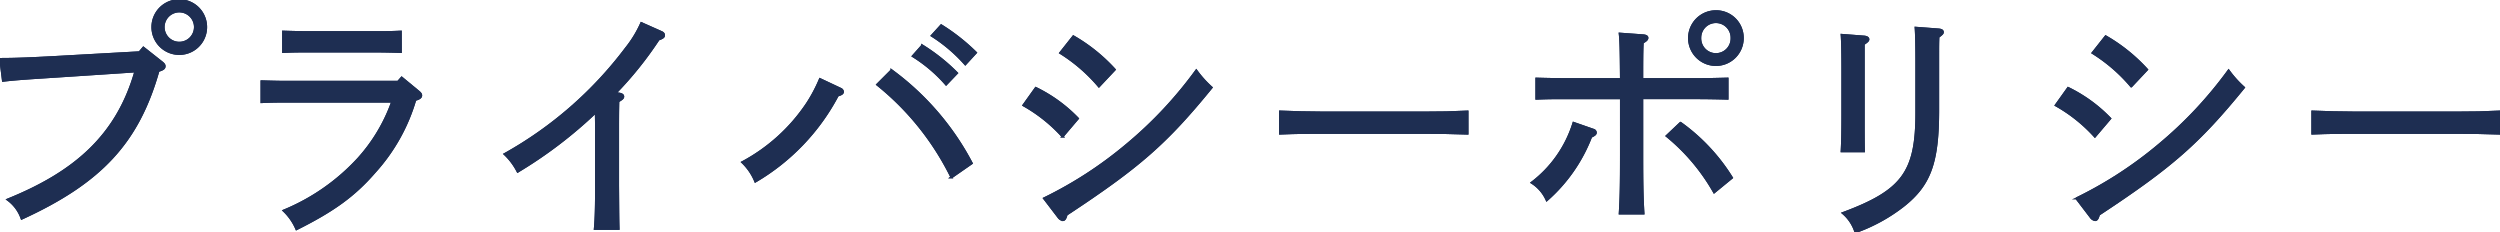 <svg xmlns="http://www.w3.org/2000/svg" xmlns:xlink="http://www.w3.org/1999/xlink" width="282.374" height="26.256" viewBox="0 0 282.374 26.256">
  <defs>
    <clipPath id="clip-path">
      <rect id="長方形_676" data-name="長方形 676" width="282.374" height="26.256" transform="translate(0 0)" fill="#1e2e52" stroke="#1e2e52" stroke-width="0.24"/>
    </clipPath>
  </defs>
  <g id="グループ_464" data-name="グループ 464" transform="translate(0 0)">
    <g id="グループ_464-2" data-name="グループ 464" transform="translate(0 0)" clip-path="url(#clip-path)">
      <path id="パス_3604" data-name="パス 3604" d="M16.291,5.476,18.4,7.142c.167.139.278.25.278.417,0,.25-.166.361-.694.527-2.3,8.078-6.468,12.575-15.435,16.684A4.392,4.392,0,0,0,.967,22.632C8.518,19.579,13.32,15.442,15.4,8.141l-7.551.5C3.687,8.918,2.077,9,.439,9.2L.134,6.753c1.582,0,3.331-.055,7.69-.306L15.847,6ZM23.37,3.144a3.026,3.026,0,1,1-6.052,0,3.026,3.026,0,1,1,6.052,0m-4.8,0a1.777,1.777,0,1,0,3.554,0,1.777,1.777,0,1,0-3.554,0" transform="translate(-0.096 -0.085)" fill="#1e2e52" stroke="#1e2e52" stroke-width="0.24"/>
      <path id="パス_3605" data-name="パス 3605" d="M16.291,5.476,18.4,7.142c.167.139.278.25.278.417,0,.25-.166.361-.694.527-2.3,8.078-6.468,12.575-15.435,16.684A4.392,4.392,0,0,0,.967,22.632C8.518,19.579,13.32,15.442,15.4,8.141l-7.551.5C3.687,8.918,2.077,9,.439,9.2L.134,6.753c1.582,0,3.331-.055,7.69-.306L15.847,6ZM23.37,3.144a3.026,3.026,0,1,1-6.052,0,3.026,3.026,0,1,1,6.052,0Zm-4.8,0a1.777,1.777,0,1,0,3.554,0,1.777,1.777,0,1,0-3.554,0Z" transform="translate(-0.096 -0.085)" fill="#1e2e52" stroke="#1e2e52" stroke-miterlimit="10" stroke-width="0.24"/>
      <path id="パス_3606" data-name="パス 3606" d="M105.485,18.412c.861.027,1.943.055,2.776.055h12.631l.416-.472,1.915,1.582c.195.166.278.278.278.416,0,.222-.194.361-.666.5a20.923,20.923,0,0,1-4.58,8.162c-2.332,2.693-4.72,4.386-8.828,6.44a6.234,6.234,0,0,0-1.443-2.082,23.627,23.627,0,0,0,8.411-5.858,19.1,19.1,0,0,0,3.859-6.468H108.261c-.916,0-1.471,0-2.776.055ZM121.2,15.08c-.777-.028-1.971-.055-2.776-.055H110.7c-1.083,0-1.582,0-2.776.055V12.8c.805.028,1.971.055,2.776.055h7.717c1.083,0,1.61,0,2.776-.055Z" transform="translate(-75.937 -9.218)" fill="#1e2e52" stroke="#1e2e52" stroke-width="0.24"/>
      <path id="パス_3607" data-name="パス 3607" d="M105.485,18.412c.861.027,1.943.055,2.776.055h12.631l.416-.472,1.915,1.582c.195.166.278.278.278.416,0,.222-.194.361-.666.5a20.923,20.923,0,0,1-4.58,8.162c-2.332,2.693-4.72,4.386-8.828,6.44a6.234,6.234,0,0,0-1.443-2.082,23.627,23.627,0,0,0,8.411-5.858,19.1,19.1,0,0,0,3.859-6.468H108.261c-.916,0-1.471,0-2.776.055ZM121.2,15.08c-.777-.028-1.971-.055-2.776-.055H110.7c-1.083,0-1.582,0-2.776.055V12.8c.805.028,1.971.055,2.776.055h7.717c1.083,0,1.61,0,2.776-.055Z" transform="translate(-75.937 -9.218)" fill="#1e2e52" stroke="#1e2e52" stroke-miterlimit="10" stroke-width="0.24"/>
      <path id="パス_3608" data-name="パス 3608" d="M216.411,17.3c.333.055.472.167.472.333s-.139.278-.555.527c-.028,1.333-.028,1.666-.028,3.97v5.58c.028,3.8.028,3.8.055,4.858H213.69c.111-1.194.139-2.72.139-4.858v-5.58c0-.916,0-1.61-.027-2.748a50.05,50.05,0,0,1-8.828,6.718,7.169,7.169,0,0,0-1.471-1.971A43.885,43.885,0,0,0,217.188,12.2a12.932,12.932,0,0,0,1.749-2.859l2.248,1c.194.083.305.194.305.361,0,.194-.139.305-.611.472a41.133,41.133,0,0,1-4.886,6.08Z" transform="translate(-146.498 -6.721)" fill="#1e2e52" stroke="#1e2e52" stroke-width="0.24"/>
      <path id="パス_3609" data-name="パス 3609" d="M216.411,17.3c.333.055.472.167.472.333s-.139.278-.555.527c-.028,1.333-.028,1.666-.028,3.97v5.58c.028,3.8.028,3.8.055,4.858H213.69c.111-1.194.139-2.72.139-4.858v-5.58c0-.916,0-1.61-.027-2.748a50.05,50.05,0,0,1-8.828,6.718,7.169,7.169,0,0,0-1.471-1.971A43.885,43.885,0,0,0,217.188,12.2a12.932,12.932,0,0,0,1.749-2.859l2.248,1c.194.083.305.194.305.361,0,.194-.139.305-.611.472a41.133,41.133,0,0,1-4.886,6.08Z" transform="translate(-146.498 -6.721)" fill="#1e2e52" stroke="#1e2e52" stroke-miterlimit="10" stroke-width="0.24"/>
      <path id="パス_3610" data-name="パス 3610" d="M310.47,17.417a.41.41,0,0,1,.222.305c0,.194-.194.306-.583.416a24.51,24.51,0,0,1-9.3,9.717,6.254,6.254,0,0,0-1.471-2.166,20.287,20.287,0,0,0,7.3-6.607,17.208,17.208,0,0,0,1.471-2.776Zm5.719-2.11a30.7,30.7,0,0,1,9.05,10.494l-2.276,1.582a30.821,30.821,0,0,0-8.384-10.466Zm3.47-2.8a21.325,21.325,0,0,1,3.914,3.109l-1.222,1.277A16.62,16.62,0,0,0,318.6,13.7Zm2.138-2.276a22.346,22.346,0,0,1,3.914,3.082l-1.194,1.3a17.634,17.634,0,0,0-3.776-3.22Z" transform="translate(-215.489 -7.362)" fill="#1e2e52" stroke="#1e2e52" stroke-width="0.24"/>
      <path id="パス_3611" data-name="パス 3611" d="M310.47,17.417a.41.41,0,0,1,.222.305c0,.194-.194.306-.583.416a24.51,24.51,0,0,1-9.3,9.717,6.254,6.254,0,0,0-1.471-2.166,20.287,20.287,0,0,0,7.3-6.607,17.208,17.208,0,0,0,1.471-2.776Zm5.719-2.11a30.7,30.7,0,0,1,9.05,10.494l-2.276,1.582a30.821,30.821,0,0,0-8.384-10.466Zm3.47-2.8a21.325,21.325,0,0,1,3.914,3.109l-1.222,1.277A16.62,16.62,0,0,0,318.6,13.7Zm2.138-2.276a22.346,22.346,0,0,1,3.914,3.082l-1.194,1.3a17.634,17.634,0,0,0-3.776-3.22Z" transform="translate(-215.489 -7.362)" fill="#1e2e52" stroke="#1e2e52" stroke-miterlimit="10" stroke-width="0.24"/>
      <path id="パス_3612" data-name="パス 3612" d="M414.1,20.517a16.788,16.788,0,0,1,4.747,3.443l-1.721,2.026a17.527,17.527,0,0,0-4.414-3.526Zm.944,12.465A45.292,45.292,0,0,0,424.4,26.9a46.184,46.184,0,0,0,7.829-8.356,12.057,12.057,0,0,0,1.721,1.915c-5.136,6.3-8.161,8.939-16.379,14.352-.111.417-.222.611-.417.611a.762.762,0,0,1-.5-.333Zm3.3-18.295a19.338,19.338,0,0,1,4.664,3.748l-1.777,1.888a18.683,18.683,0,0,0-4.359-3.775Z" transform="translate(-297.108 -10.573)" fill="#1e2e52" stroke="#1e2e52" stroke-width="0.24"/>
      <path id="パス_3613" data-name="パス 3613" d="M414.1,20.517a16.788,16.788,0,0,1,4.747,3.443l-1.721,2.026a17.527,17.527,0,0,0-4.414-3.526Zm.944,12.465A45.292,45.292,0,0,0,424.4,26.9a46.184,46.184,0,0,0,7.829-8.356,12.057,12.057,0,0,0,1.721,1.915c-5.136,6.3-8.161,8.939-16.379,14.352-.111.417-.222.611-.417.611a.762.762,0,0,1-.5-.333Zm3.3-18.295a19.338,19.338,0,0,1,4.664,3.748l-1.777,1.888a18.683,18.683,0,0,0-4.359-3.775Z" transform="translate(-297.108 -10.573)" fill="#1e2e52" stroke="#1e2e52" stroke-miterlimit="10" stroke-width="0.24"/>
      <path id="パス_3614" data-name="パス 3614" d="M537.336,47.484c-1.3-.055-3.5-.083-4.969-.083H521.151c-2.054,0-2.915,0-4.969.083V45.013c1.138.055,3.554.111,4.969.111h11.215c2.026,0,3.248-.027,4.969-.111Z" transform="translate(-371.592 -32.404)" fill="#1e2e52" stroke="#1e2e52" stroke-width="0.24"/>
      <path id="パス_3615" data-name="パス 3615" d="M537.336,47.484c-1.3-.055-3.5-.083-4.969-.083H521.151c-2.054,0-2.915,0-4.969.083V45.013c1.138.055,3.554.111,4.969.111h11.215c2.026,0,3.248-.027,4.969-.111Z" transform="translate(-371.592 -32.404)" fill="#1e2e52" stroke="#1e2e52" stroke-miterlimit="10" stroke-width="0.24"/>
      <path id="パス_3616" data-name="パス 3616" d="M624.608,17.959a.348.348,0,0,1,.278.306c0,.166-.111.277-.527.472a18.286,18.286,0,0,1-5,7.163,4.43,4.43,0,0,0-1.694-1.971,13.453,13.453,0,0,0,4.719-6.746Zm3.137-5.719c-.028-3.47-.055-4.359-.139-5.136l2.665.194c.278.028.444.111.444.278s-.139.305-.527.527c-.056.75-.056,2.443-.056,4.136h6.3c1.388,0,2.193-.028,3.332-.055v2.248c-.861-.028-2.415-.055-3.332-.055h-6.3V20.6c0,3.415.028,4.914.139,6.8h-2.665c.111-1.777.139-3.3.139-6.691V14.378h-6.219c-1.333,0-1.943,0-3.331.055V12.185c.833.027,2.248.055,3.331.055Zm10.521,12.77a22.411,22.411,0,0,0-5.358-6.357l1.555-1.471a21.627,21.627,0,0,1,5.8,6.191ZM641.487,7.6a3.026,3.026,0,1,1-3.026-3.026A3,3,0,0,1,641.487,7.6m-4.8,0a1.777,1.777,0,1,0,3.553,0,1.777,1.777,0,1,0-3.553,0" transform="translate(-444.65 -3.296)" fill="#1e2e52" stroke="#1e2e52" stroke-width="0.24"/>
      <path id="パス_3617" data-name="パス 3617" d="M624.608,17.959a.348.348,0,0,1,.278.306c0,.166-.111.277-.527.472a18.286,18.286,0,0,1-5,7.163,4.43,4.43,0,0,0-1.694-1.971,13.453,13.453,0,0,0,4.719-6.746Zm3.137-5.719c-.028-3.47-.055-4.359-.139-5.136l2.665.194c.278.028.444.111.444.278s-.139.305-.527.527c-.056.75-.056,2.443-.056,4.136h6.3c1.388,0,2.193-.028,3.332-.055v2.248c-.861-.028-2.415-.055-3.332-.055h-6.3V20.6c0,3.415.028,4.914.139,6.8h-2.665c.111-1.777.139-3.3.139-6.691V14.378h-6.219c-1.333,0-1.943,0-3.331.055V12.185c.833.027,2.248.055,3.331.055Zm10.521,12.77a22.411,22.411,0,0,0-5.358-6.357l1.555-1.471a21.627,21.627,0,0,1,5.8,6.191ZM641.487,7.6a3.026,3.026,0,1,1-3.026-3.026A3,3,0,0,1,641.487,7.6Zm-4.8,0a1.777,1.777,0,1,0,3.553,0,1.777,1.777,0,1,0-3.553,0Z" transform="translate(-444.65 -3.296)" fill="#1e2e52" stroke="#1e2e52" stroke-miterlimit="10" stroke-width="0.24"/>
      <path id="パス_3618" data-name="パス 3618" d="M745.166,12.217c.306.028.472.139.472.305,0,.139-.111.25-.527.527V21.1c0,1.666,0,3.137.028,4.053h-2.5c.056-.972.083-2.249.083-4.053V16.215c0-2.082-.028-3.442-.083-4.192Zm8.356,8.3c0,5.941-.916,8.439-3.942,10.826a19.326,19.326,0,0,1-5.386,2.943,4.6,4.6,0,0,0-1.416-2.138c6.8-2.526,8.3-4.664,8.3-11.354V15.382c0-2.026-.028-3.387-.083-4.164l2.554.194c.333.028.5.111.5.305,0,.139-.139.25-.5.527-.028.722-.028.861-.028,3.137Z" transform="translate(-534.616 -8.076)" fill="#1e2e52" stroke="#1e2e52" stroke-width="0.24"/>
      <path id="パス_3619" data-name="パス 3619" d="M745.166,12.217c.306.028.472.139.472.305,0,.139-.111.25-.527.527V21.1c0,1.666,0,3.137.028,4.053h-2.5c.056-.972.083-2.249.083-4.053V16.215c0-2.082-.028-3.442-.083-4.192Zm8.356,8.3c0,5.941-.916,8.439-3.942,10.826a19.326,19.326,0,0,1-5.386,2.943,4.6,4.6,0,0,0-1.416-2.138c6.8-2.526,8.3-4.664,8.3-11.354V15.382c0-2.026-.028-3.387-.083-4.164l2.554.194c.333.028.5.111.5.305,0,.139-.139.25-.5.527-.028.722-.028.861-.028,3.137Z" transform="translate(-534.616 -8.076)" fill="#1e2e52" stroke="#1e2e52" stroke-miterlimit="10" stroke-width="0.24"/>
      <path id="パス_3620" data-name="パス 3620" d="M830.351,20.517a16.788,16.788,0,0,1,4.747,3.443l-1.721,2.026a17.528,17.528,0,0,0-4.414-3.526Zm.944,12.465a45.292,45.292,0,0,0,9.355-6.08,46.188,46.188,0,0,0,7.829-8.356,12.058,12.058,0,0,0,1.721,1.915c-5.136,6.3-8.161,8.939-16.379,14.352-.111.417-.222.611-.417.611a.762.762,0,0,1-.5-.333Zm3.3-18.295a19.337,19.337,0,0,1,4.664,3.748l-1.776,1.888a18.682,18.682,0,0,0-4.359-3.775Z" transform="translate(-596.759 -10.573)" fill="#1e2e52" stroke="#1e2e52" stroke-width="0.24"/>
      <path id="パス_3621" data-name="パス 3621" d="M830.351,20.517a16.788,16.788,0,0,1,4.747,3.443l-1.721,2.026a17.528,17.528,0,0,0-4.414-3.526Zm.944,12.465a45.292,45.292,0,0,0,9.355-6.08,46.188,46.188,0,0,0,7.829-8.356,12.058,12.058,0,0,0,1.721,1.915c-5.136,6.3-8.161,8.939-16.379,14.352-.111.417-.222.611-.417.611a.762.762,0,0,1-.5-.333Zm3.3-18.295a19.337,19.337,0,0,1,4.664,3.748l-1.776,1.888a18.682,18.682,0,0,0-4.359-3.775Z" transform="translate(-596.759 -10.573)" fill="#1e2e52" stroke="#1e2e52" stroke-miterlimit="10" stroke-width="0.24"/>
      <path id="パス_3622" data-name="パス 3622" d="M953.583,47.484c-1.3-.055-3.5-.083-4.969-.083H937.4c-2.054,0-2.915,0-4.969.083V45.013c1.138.055,3.554.111,4.969.111h11.216c2.026,0,3.248-.027,4.969-.111Z" transform="translate(-671.242 -32.404)" fill="#1e2e52" stroke="#1e2e52" stroke-width="0.24"/>
      <path id="パス_3623" data-name="パス 3623" d="M953.583,47.484c-1.3-.055-3.5-.083-4.969-.083H937.4c-2.054,0-2.915,0-4.969.083V45.013c1.138.055,3.554.111,4.969.111h11.216c2.026,0,3.248-.027,4.969-.111Z" transform="translate(-671.242 -32.404)" fill="#1e2e52" stroke="#1e2e52" stroke-miterlimit="10" stroke-width="0.24"/>
    </g>
  </g>
</svg>
